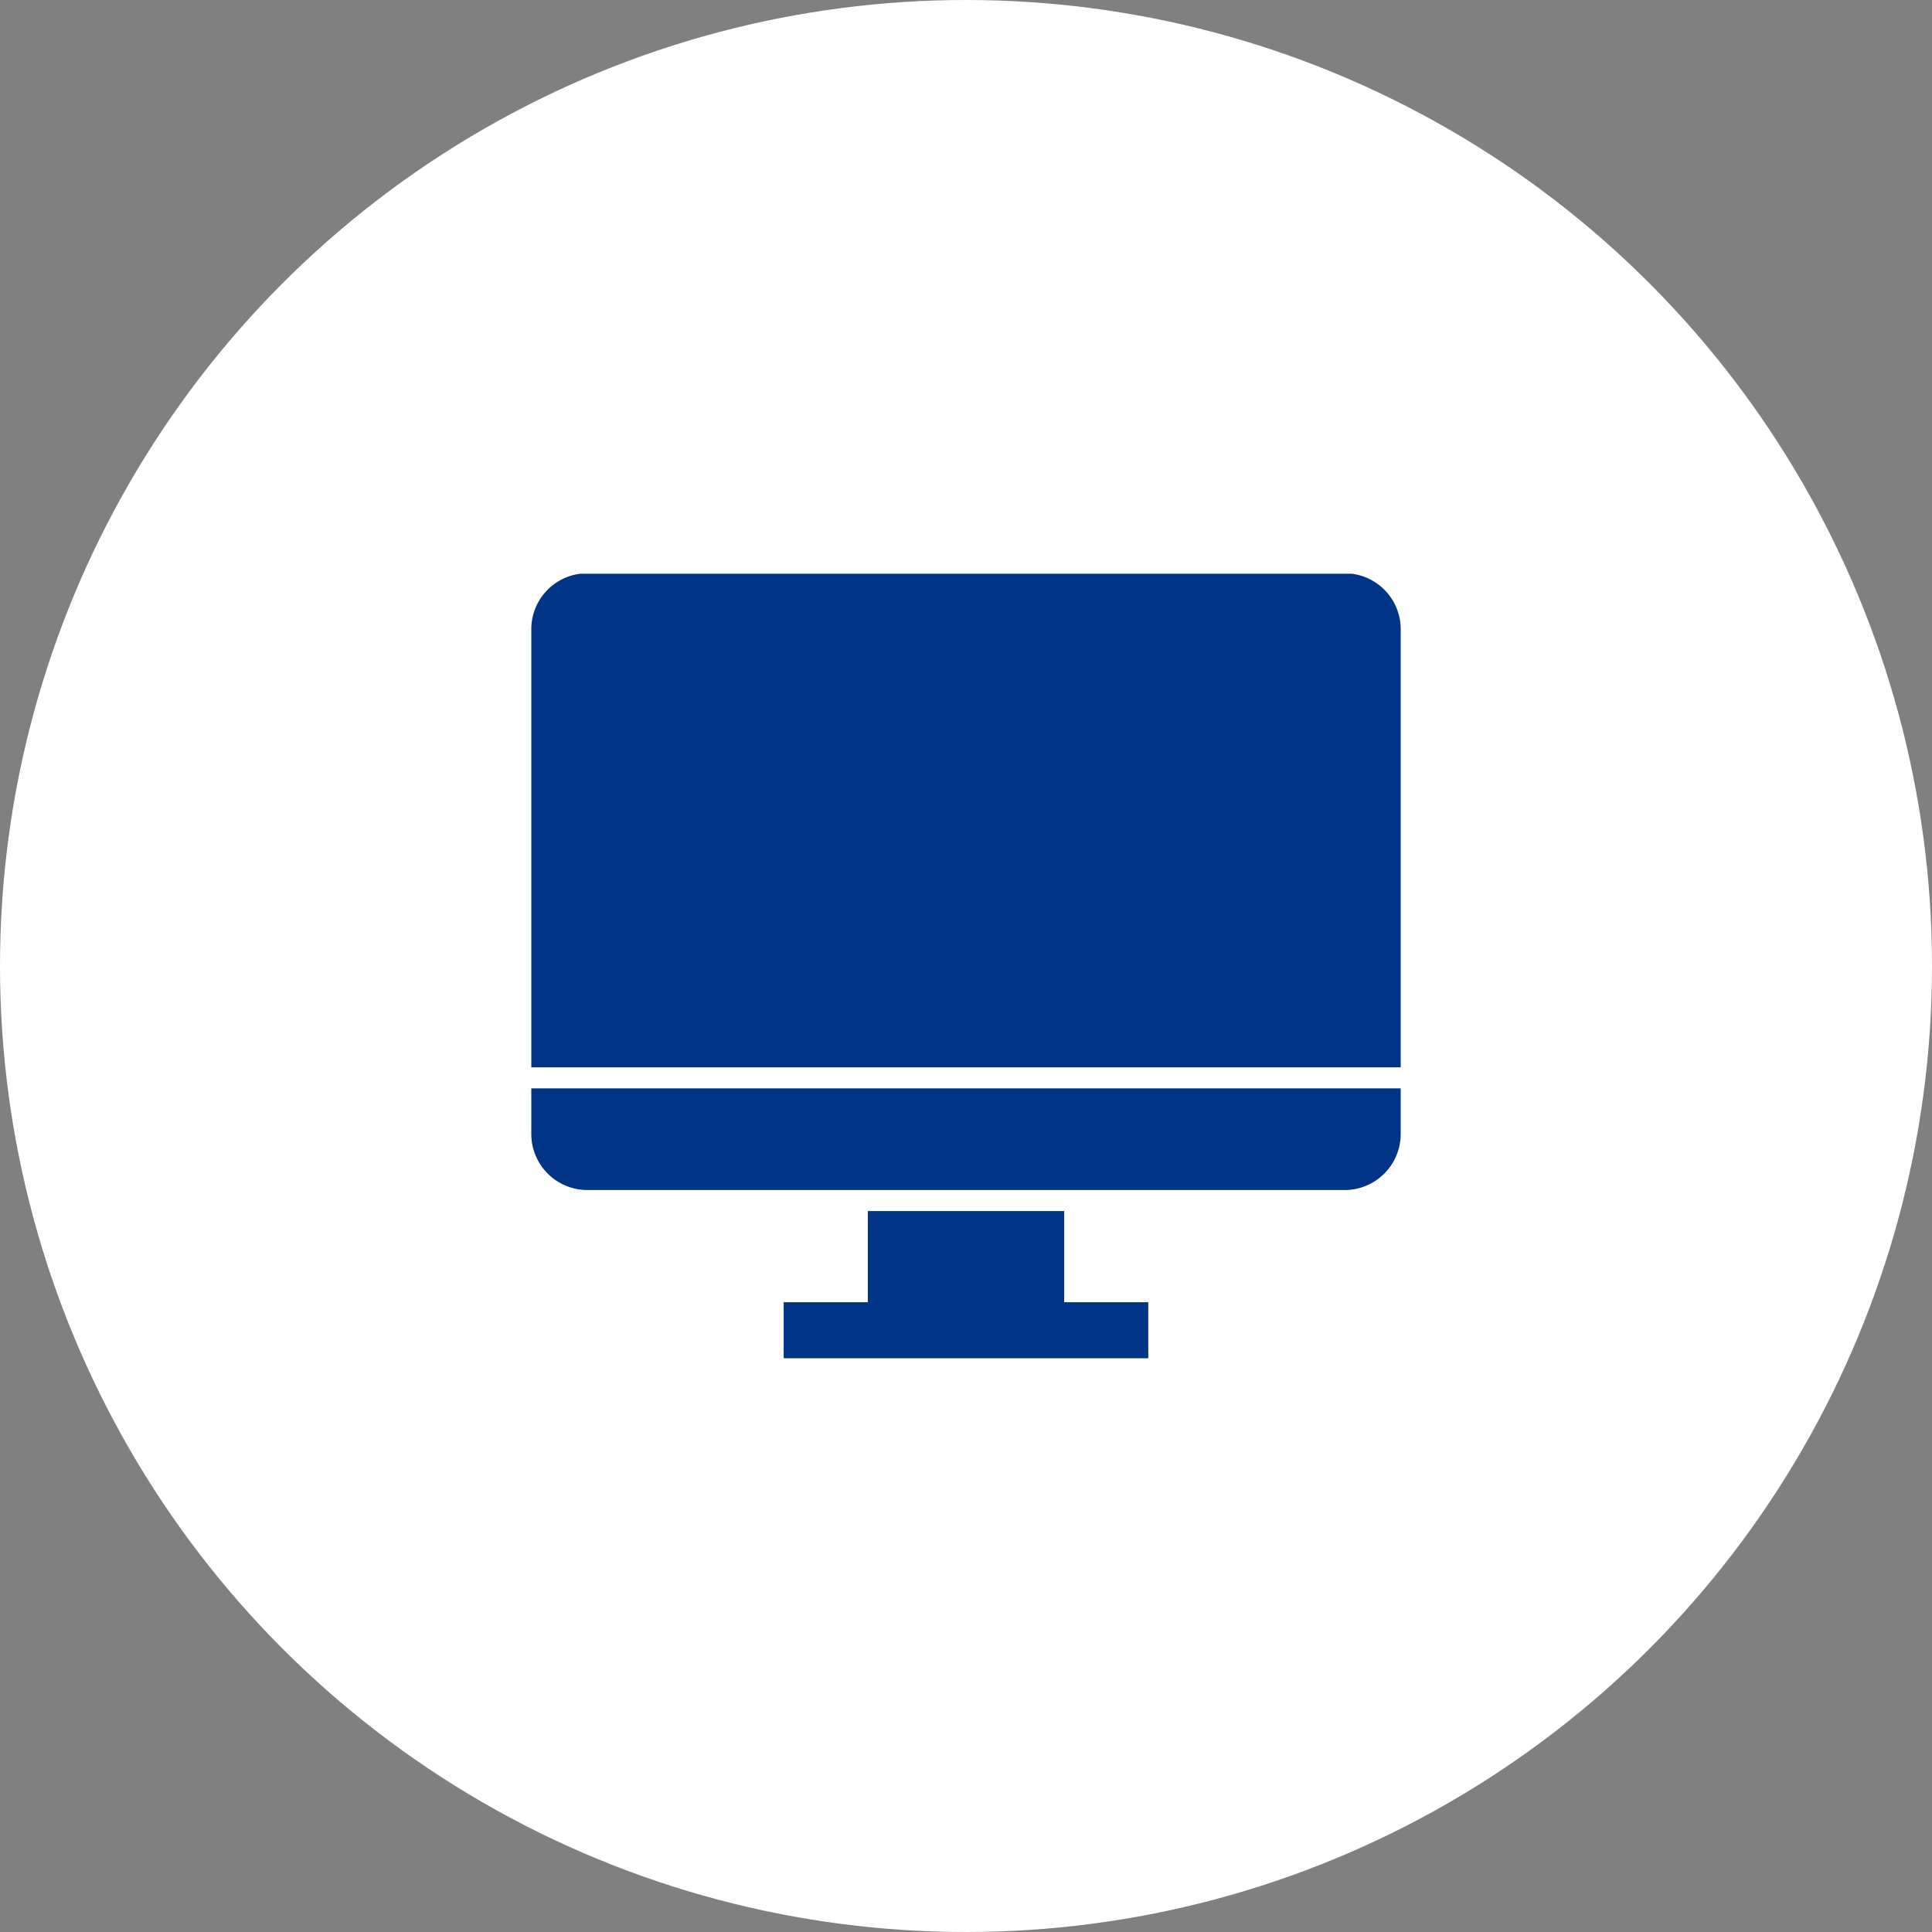 <svg xmlns="http://www.w3.org/2000/svg" width="120" height="120"><rect width="100%" height="100%" fill="#808080" stroke="none"/><defs><clipPath id="a"><path fill="none" d="M0 0h120v120H0z"/></clipPath><clipPath id="b"><path data-name="長方形 149389" fill="#003486" d="M0 0h54v48.731H0z"/></clipPath></defs><g data-name="リピートグリッド 1" clip-path="url(#a)"><g data-name="グループ 166381" transform="translate(-17305 4719)"><circle data-name="楕円形 125" cx="60" cy="60" r="60" transform="translate(17305 -4719)" fill="#fff"/><g data-name="グループ 166590"><path data-name="長方形 149377" fill="none" d="M17333-4691h64v64h-64z"/><g data-name="グループ 166606"><g data-name="グループ 166605" clip-path="url(#b)" fill="#003486" transform="translate(17338 -4683.365)"><path data-name="パス 11532" d="M0 34.796a3.484 3.484 0 0 0 3.484 3.484h47.032A3.484 3.484 0 0 0 54 34.796v-2.831H0Z"/><path data-name="長方形 149387" d="M15.677 45.247h22.645v3.484H15.677z"/><path data-name="長方形 149388" d="M20.903 39.585h12.194v7.404H20.903z"/><path data-name="パス 11533" d="M3.048 0A3.472 3.472 0 0 0 0 3.44v27.218h54V3.44A3.472 3.472 0 0 0 50.952 0Z"/></g></g></g></g></g></svg>